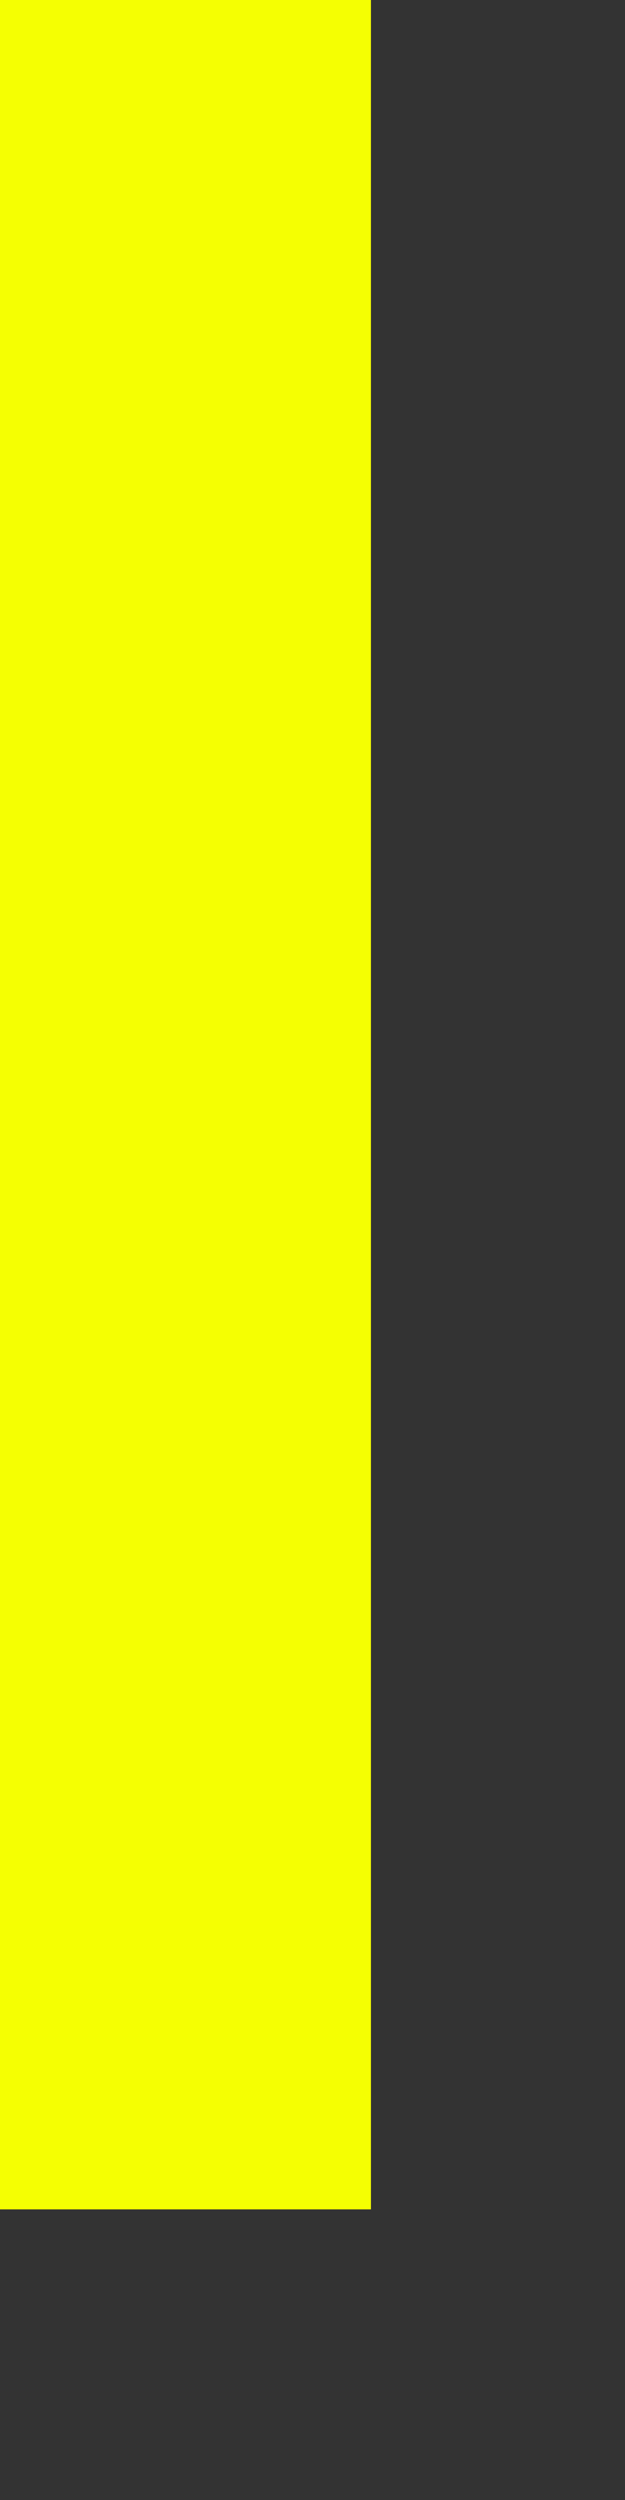 <?xml version="1.0" encoding="utf-8"?>
<svg xmlns="http://www.w3.org/2000/svg" fill="none" height="100%" overflow="visible" preserveAspectRatio="none" style="display: block;" viewBox="0 0 2 8" width="100%">
<rect x="0" y="0" width="2" height="8" fill="#333333" stroke="none"/>
<path d="M1.187 0H0V7.07H1.187V0Z" fill="#F5FF02" id="Vector"/>
</svg>